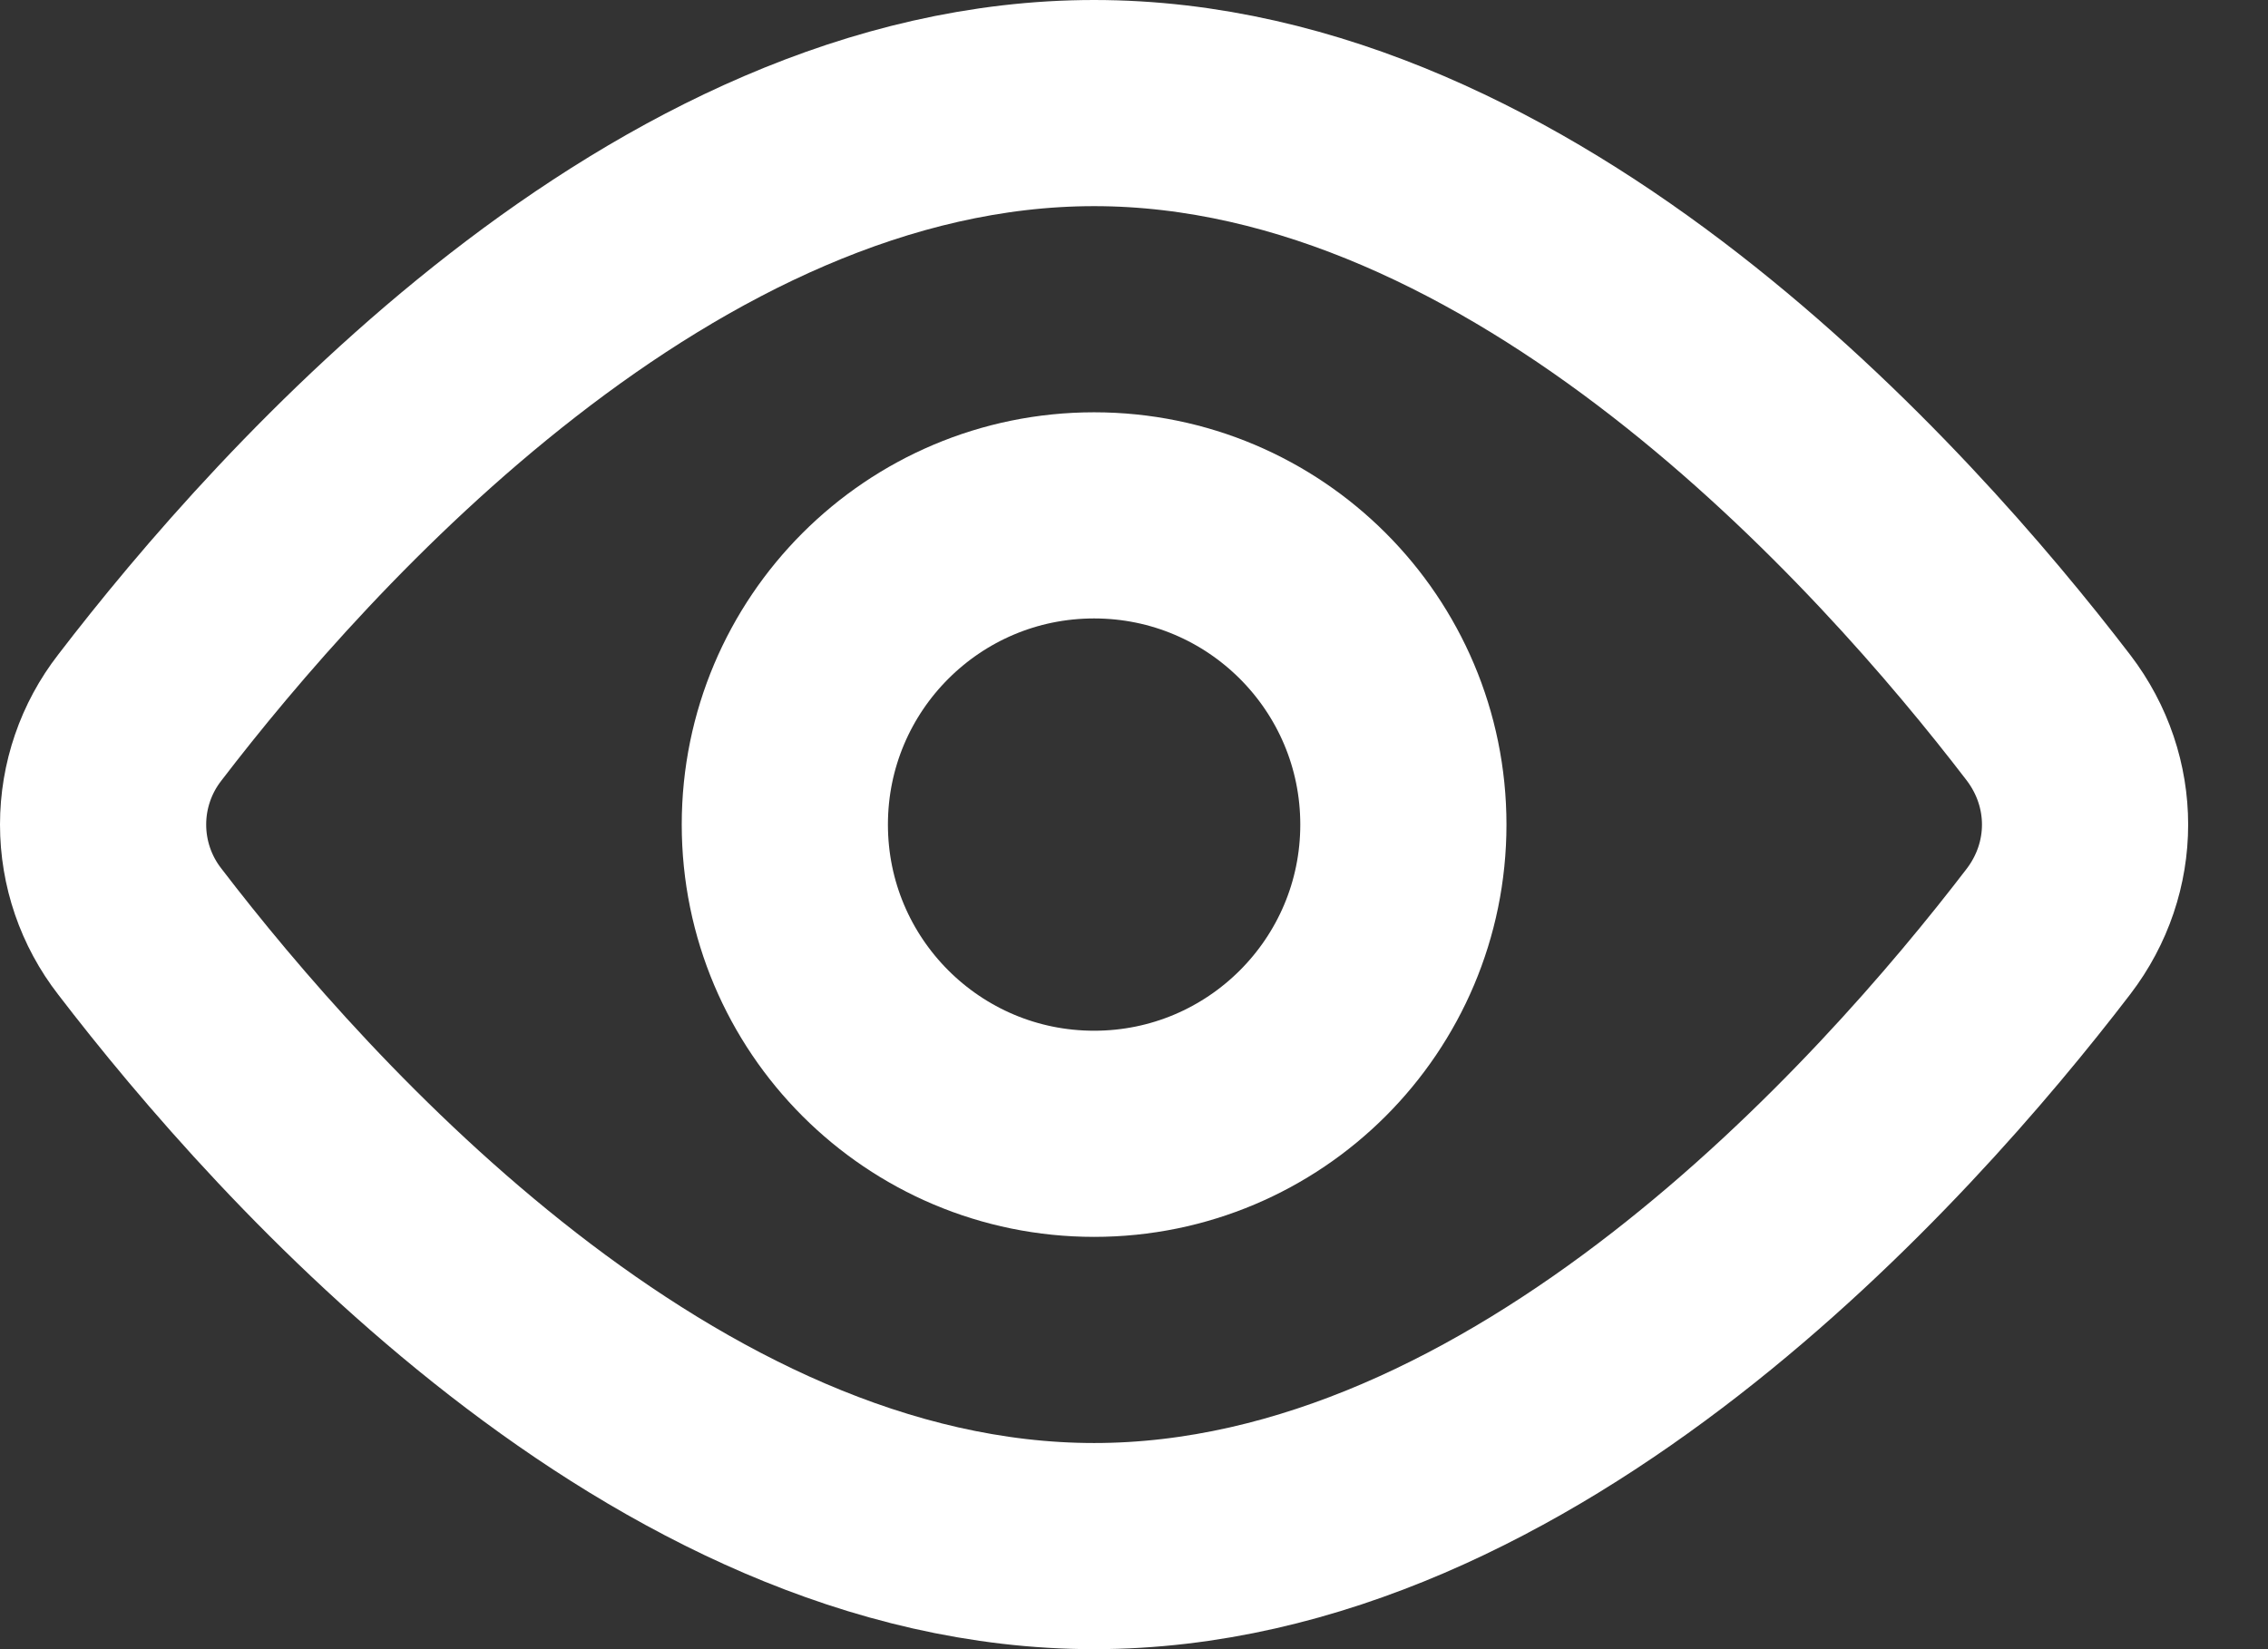 <svg width="22" height="16" viewBox="0 0 22 16" fill="none" xmlns="http://www.w3.org/2000/svg">
<rect x="0" y="0" width="22" height="16" fill="#333333" stroke="none"/>
<path d="M19.87 6.962C20.344 7.582 20.344 8.419 19.87 9.038C18.377 10.987 14.795 15 10.613 15C6.431 15 2.849 10.987 1.356 9.038C1.125 8.741 1 8.376 1 8C1 7.624 1.125 7.259 1.356 6.962C2.849 5.013 6.431 1 10.613 1C14.795 1 18.377 5.013 19.87 6.962V6.962Z" stroke="white" stroke-width="2" stroke-linecap="round" stroke-linejoin="round"/>
<path d="M10.613 11C12.27 11 13.613 9.657 13.613 8C13.613 6.343 12.27 5 10.613 5C8.956 5 7.613 6.343 7.613 8C7.613 9.657 8.956 11 10.613 11Z" stroke="white" stroke-width="2" stroke-linecap="round" stroke-linejoin="round"/>
</svg>
